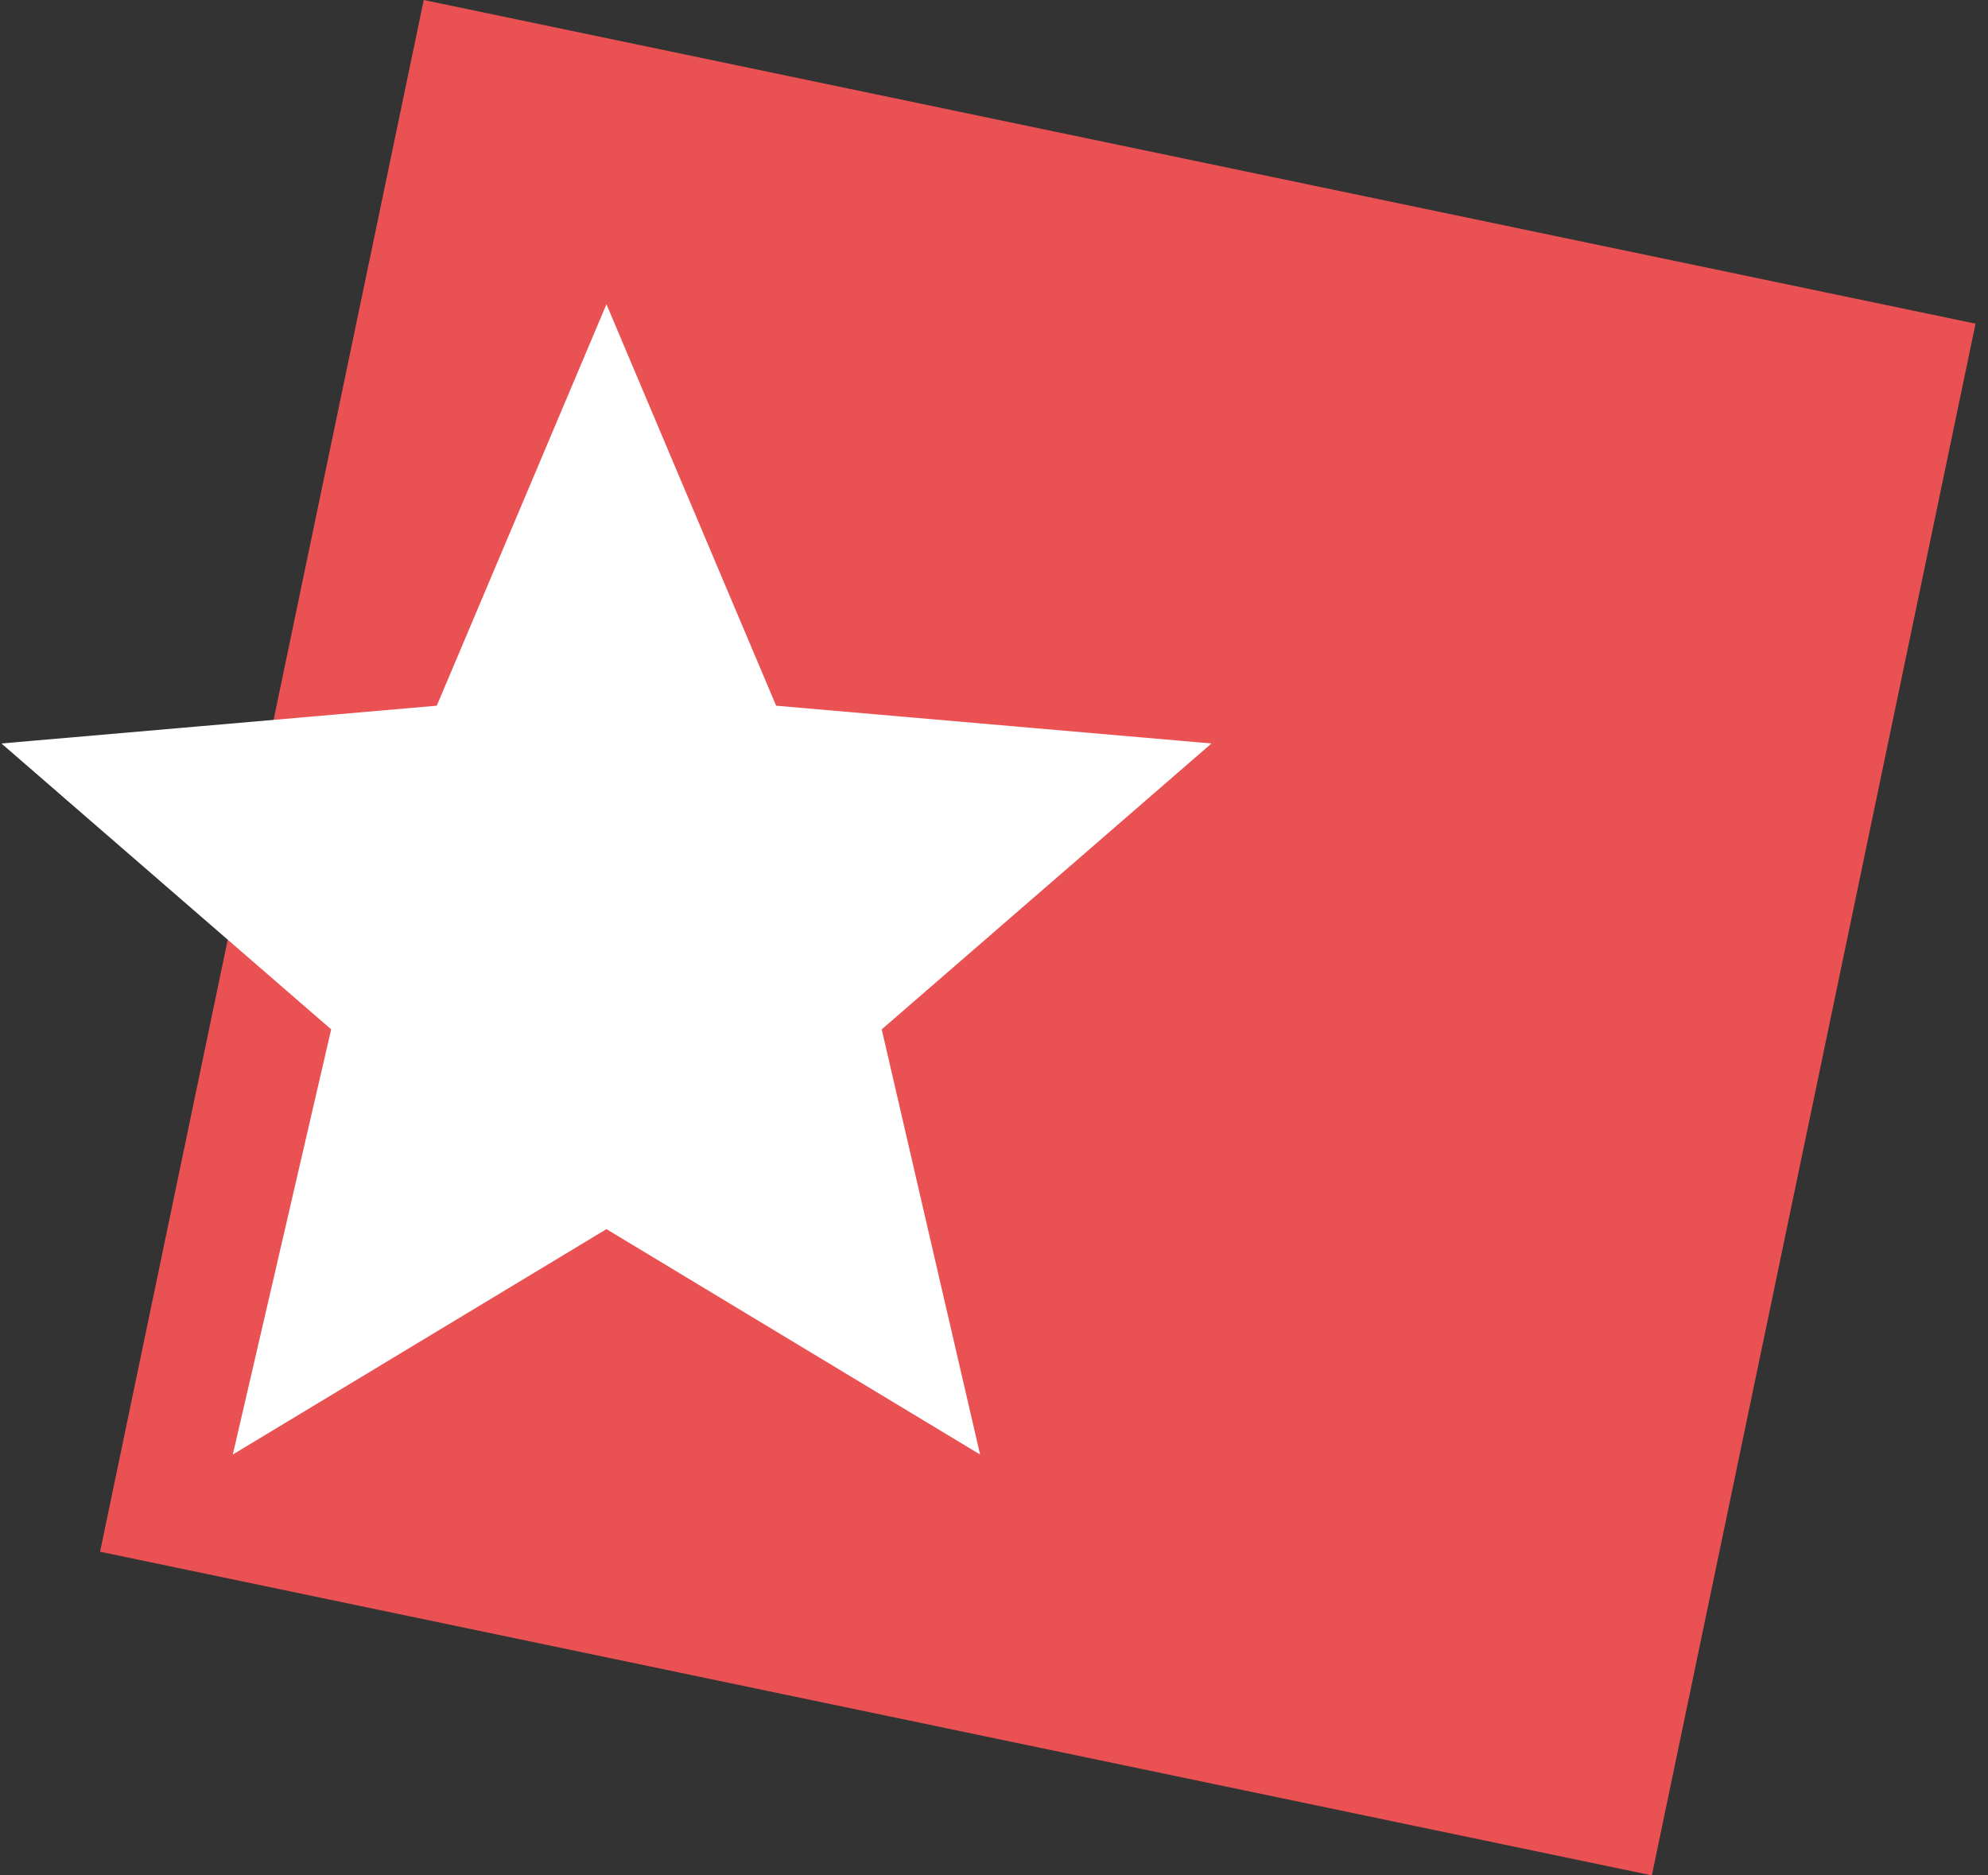 <?xml version="1.0" encoding="UTF-8"?> <svg xmlns="http://www.w3.org/2000/svg" width="53" height="50" viewBox="0 0 53 50" fill="none"><rect x="0" y="0" width="53" height="50" fill="#333333" stroke="none"/><g id="Square Moma"><rect id="Rectangle 8" x="11.297" width="42.261" height="42.261" transform="rotate(11.782 11.297 0)" fill="#EA5153"></rect><g id="grade"><path id="grade_2" d="M8.247 34.4L7.714 36.702L9.738 35.481L16.168 31.602L22.598 35.481L24.622 36.702L24.089 34.4L22.397 27.083L28.073 22.162L29.858 20.614L27.504 20.41L20.005 19.759L17.089 12.861L16.168 10.681L15.247 12.861L12.331 19.759L4.831 20.41L2.478 20.614L4.263 22.162L9.939 27.083L8.247 34.4Z" fill="white" stroke="white" stroke-width="2"></path></g></g></svg> 